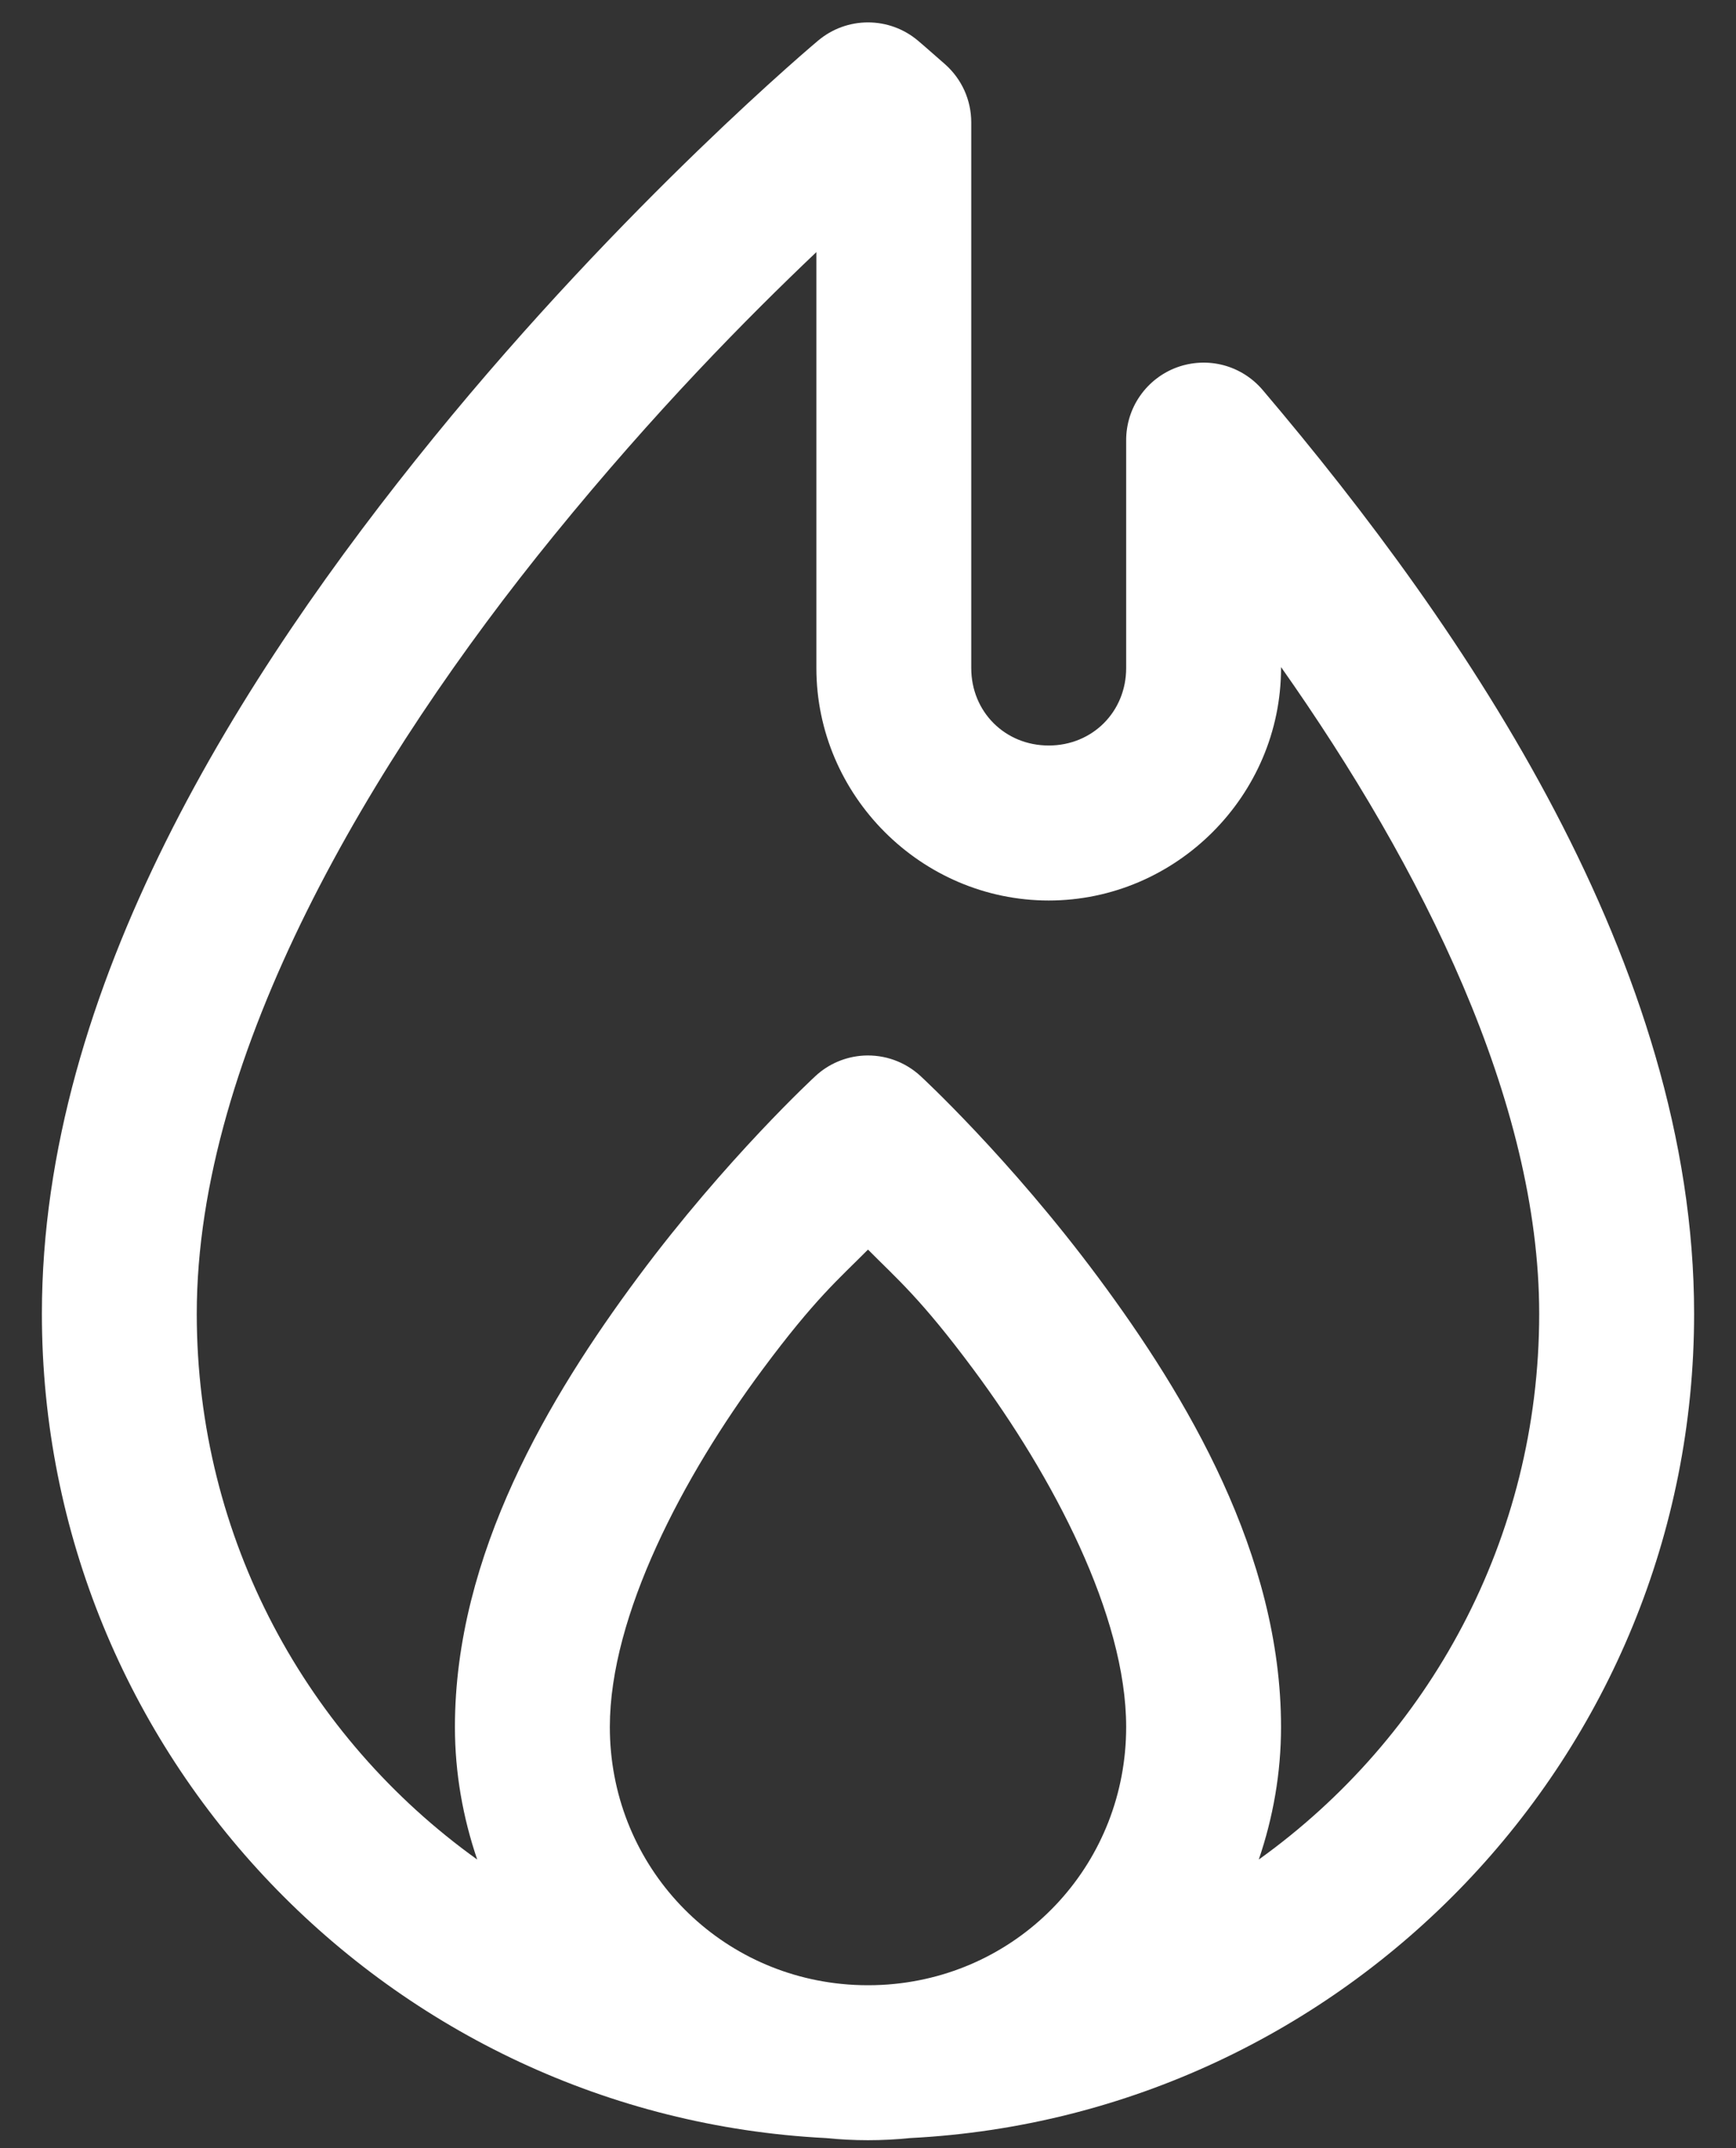 <svg width="38" height="47" viewBox="0 0 38 47" fill="none" xmlns="http://www.w3.org/2000/svg">
<rect x="0" y="0" width="38" height="47" fill="#333333" stroke="none"/>
<path d="M19 0.49C18.602 0.49 18.217 0.63 17.912 0.885C17.912 0.885 13.699 4.406 9.49 9.578C5.282 14.749 0.917 21.601 0.917 28.745C0.917 38.401 8.541 46.297 18.079 46.781C18.382 46.812 18.689 46.828 19 46.828C19.311 46.828 19.617 46.812 19.92 46.781C29.459 46.297 37.083 38.401 37.083 28.745C37.083 21.108 32.111 13.801 27.64 8.534C27.415 8.269 27.115 8.079 26.779 7.99C26.443 7.902 26.088 7.919 25.762 8.038C25.436 8.158 25.155 8.375 24.956 8.66C24.757 8.944 24.651 9.283 24.651 9.631V14.617C24.651 15.574 23.912 16.312 22.956 16.312C21.999 16.312 21.26 15.574 21.26 14.617V2.677C21.26 2.437 21.209 2.2 21.111 1.981C21.012 1.762 20.868 1.567 20.689 1.408C20.321 1.082 20.093 0.889 20.093 0.889C19.787 0.631 19.4 0.49 19 0.49ZM17.87 5.516V14.617C17.87 17.406 20.167 19.703 22.956 19.703C25.744 19.703 28.041 17.406 28.041 14.617V14.595C31.136 18.986 33.692 24.098 33.692 28.745C33.692 33.68 31.269 38.025 27.554 40.687C27.865 39.775 28.041 38.8 28.041 37.786C28.041 34.01 25.973 30.554 24.035 27.945C22.097 25.337 20.15 23.544 20.15 23.544C19.983 23.39 19.787 23.271 19.574 23.194C19.36 23.117 19.134 23.084 18.907 23.096C18.513 23.118 18.139 23.276 17.85 23.544C17.85 23.544 15.903 25.337 13.965 27.945C12.027 30.554 9.958 34.01 9.958 37.786C9.958 38.8 10.135 39.775 10.446 40.687C6.731 38.025 4.307 33.68 4.307 28.745C4.307 23.043 8.136 16.616 12.122 11.719C14.332 9.003 16.34 6.969 17.87 5.516ZM19 27.341C19.639 27.986 20.152 28.408 21.311 29.968C23.046 32.303 24.651 35.346 24.651 37.786C24.651 40.73 22.446 43.12 19.583 43.408C19.391 43.428 19.197 43.437 19 43.437C18.803 43.437 18.61 43.428 18.419 43.408C18.419 43.408 18.418 43.408 18.417 43.408C15.554 43.12 13.349 40.73 13.349 37.786C13.349 35.346 14.954 32.303 16.689 29.968C17.847 28.408 18.36 27.986 19 27.341Z" fill="white"/>
</svg>
